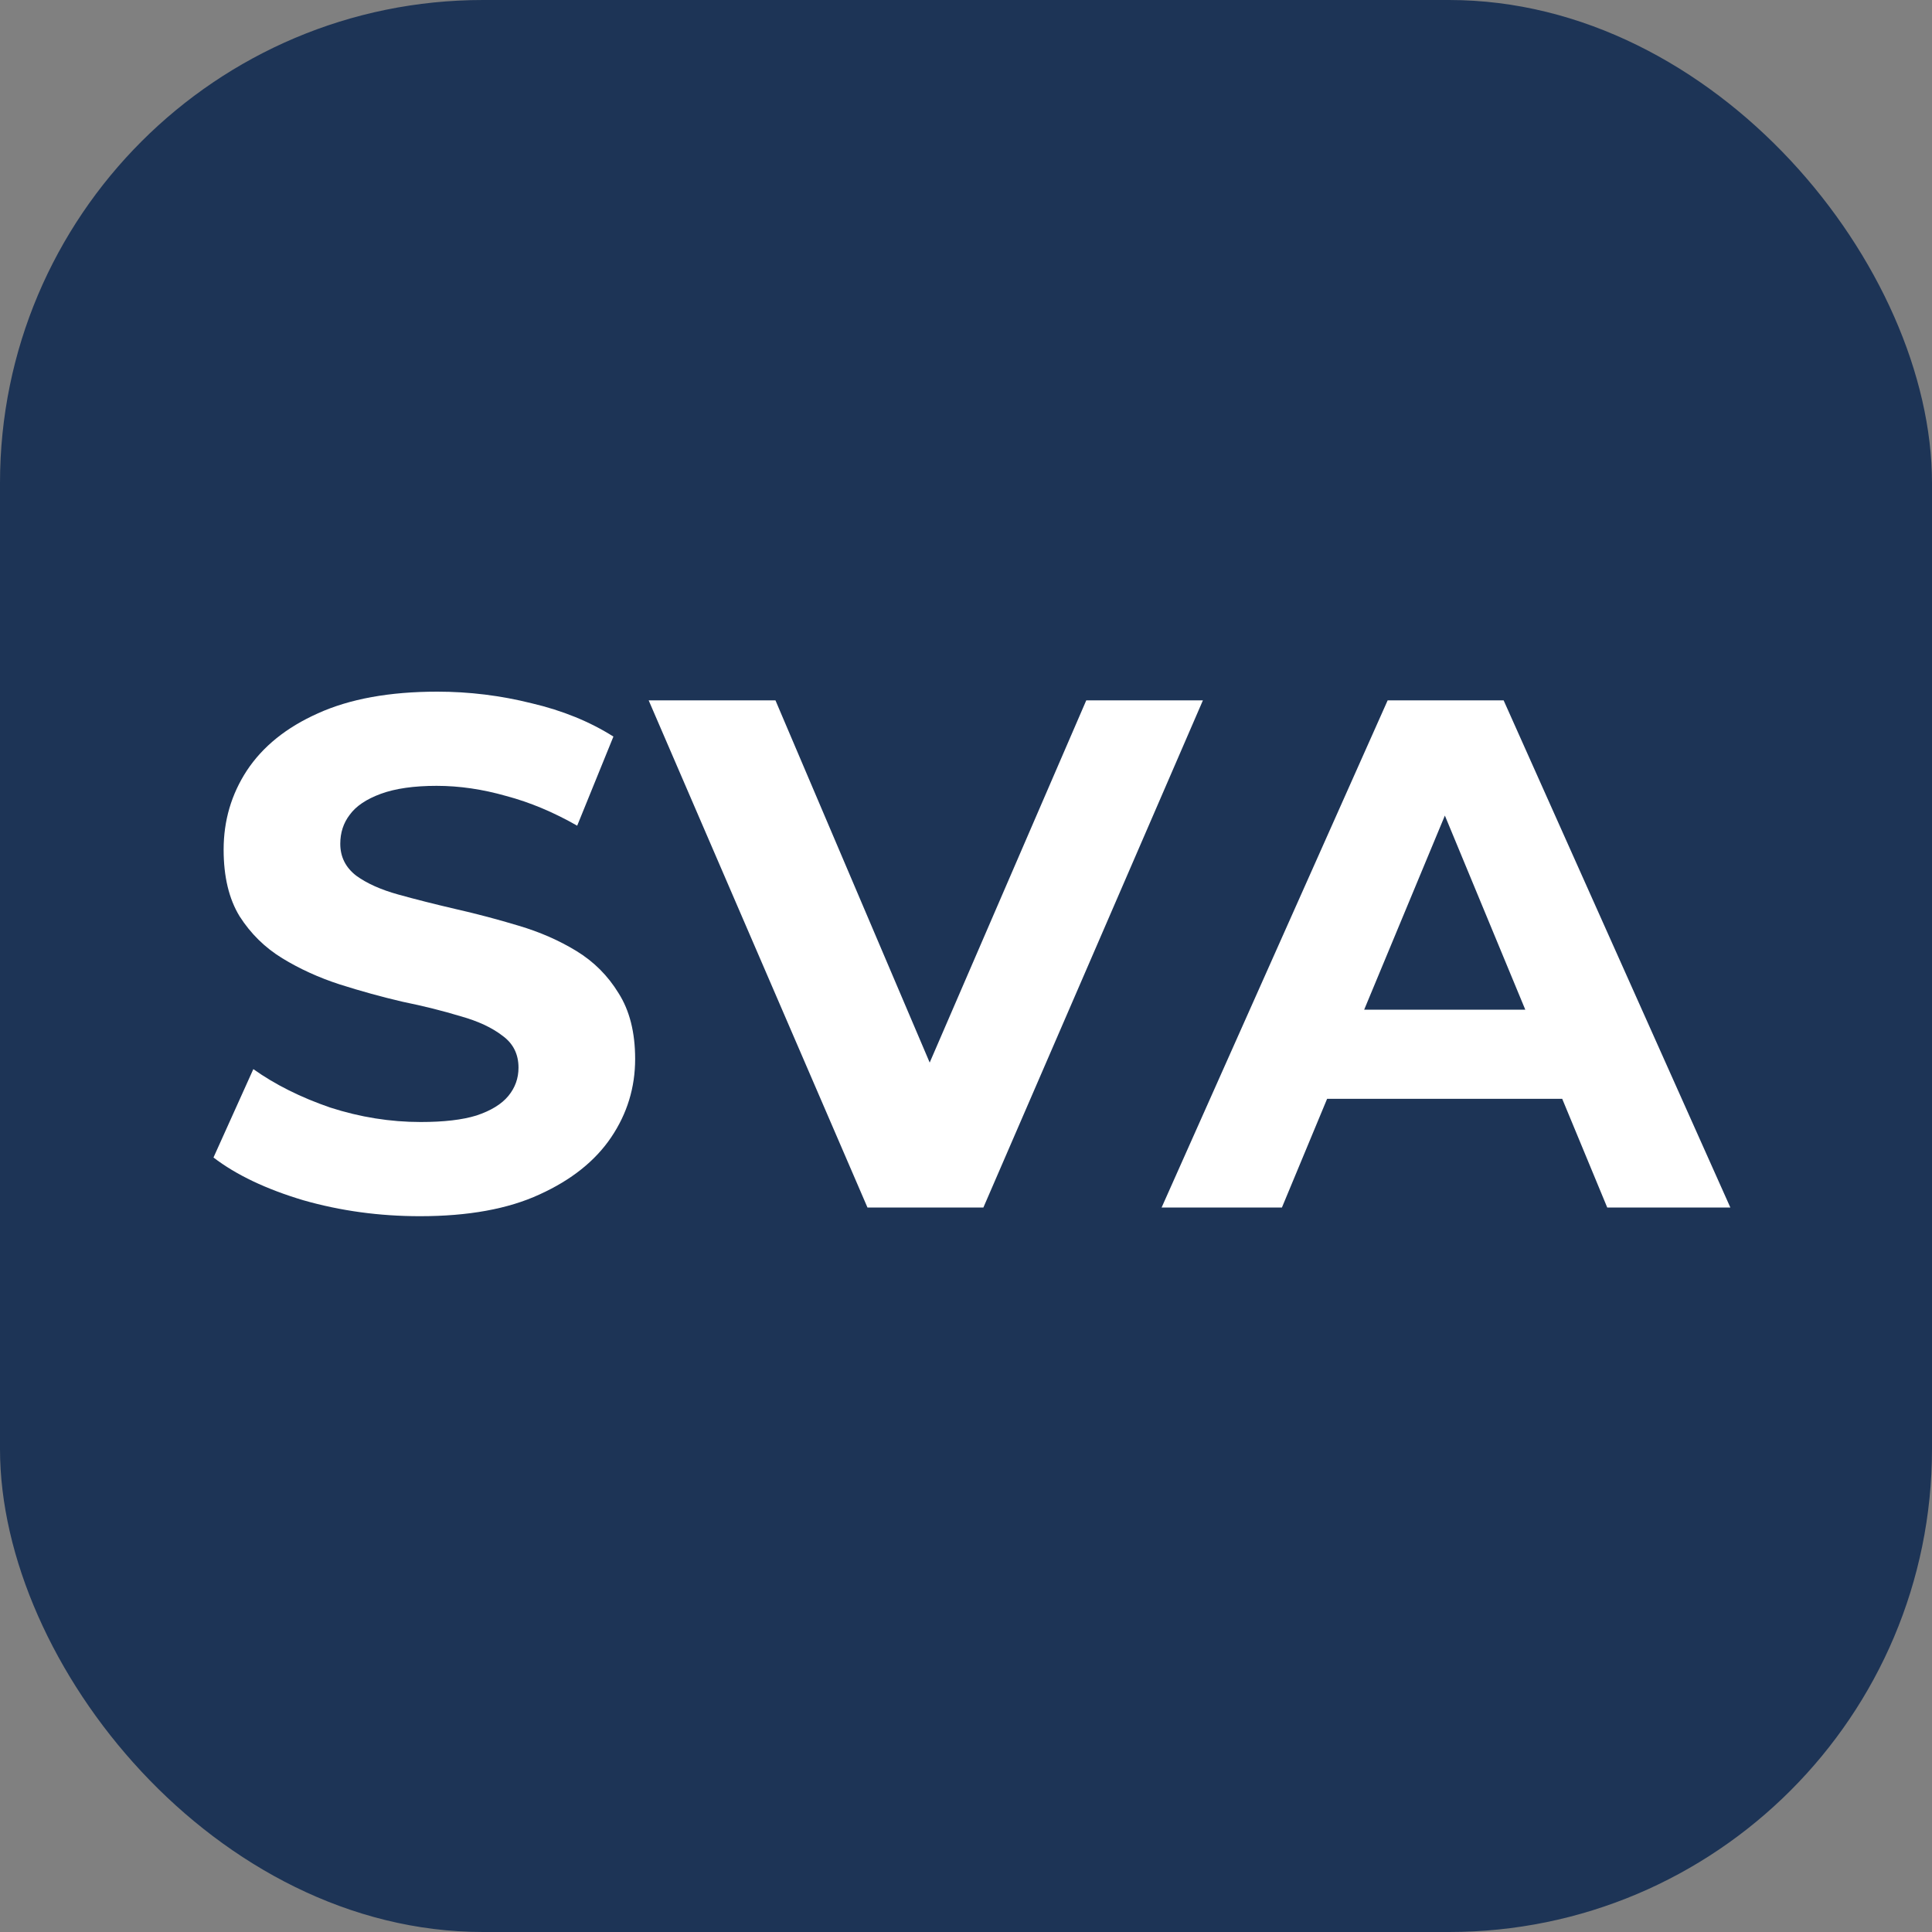 <svg width="40" height="40" viewBox="0 0 40 40" fill="none" xmlns="http://www.w3.org/2000/svg">
<rect x="0" y="0" width="40" height="40" fill="#808080" stroke="none"/>
<rect width="40" height="40" rx="10" fill="#1D3456"/>
<path d="M8.695 25.18C7.855 25.18 7.05 25.07 6.28 24.85C5.51 24.62 4.89 24.325 4.42 23.965L5.245 22.135C5.695 22.455 6.225 22.72 6.835 22.93C7.455 23.13 8.08 23.23 8.71 23.23C9.19 23.23 9.575 23.185 9.865 23.095C10.165 22.995 10.385 22.86 10.525 22.69C10.665 22.52 10.735 22.325 10.735 22.105C10.735 21.825 10.625 21.605 10.405 21.445C10.185 21.275 9.895 21.14 9.535 21.04C9.175 20.93 8.775 20.83 8.335 20.74C7.905 20.64 7.47 20.52 7.03 20.38C6.6 20.24 6.205 20.06 5.845 19.84C5.485 19.62 5.19 19.33 4.96 18.97C4.74 18.61 4.63 18.15 4.63 17.59C4.63 16.99 4.79 16.445 5.11 15.955C5.44 15.455 5.93 15.06 6.58 14.77C7.24 14.47 8.065 14.32 9.055 14.32C9.715 14.32 10.365 14.4 11.005 14.56C11.645 14.71 12.21 14.94 12.7 15.25L11.95 17.095C11.46 16.815 10.97 16.61 10.48 16.48C9.99 16.34 9.51 16.27 9.04 16.27C8.57 16.27 8.185 16.325 7.885 16.435C7.585 16.545 7.37 16.69 7.24 16.87C7.11 17.04 7.045 17.24 7.045 17.47C7.045 17.74 7.155 17.96 7.375 18.13C7.595 18.29 7.885 18.42 8.245 18.52C8.605 18.62 9 18.72 9.43 18.82C9.87 18.92 10.305 19.035 10.735 19.165C11.175 19.295 11.575 19.47 11.935 19.69C12.295 19.91 12.585 20.2 12.805 20.56C13.035 20.92 13.15 21.375 13.15 21.925C13.15 22.515 12.985 23.055 12.655 23.545C12.325 24.035 11.83 24.43 11.17 24.73C10.52 25.03 9.695 25.18 8.695 25.18ZM17.96 25L13.43 14.5H16.055L20.015 23.8H18.47L22.49 14.5H24.905L20.36 25H17.96ZM24.05 25L28.73 14.5H31.131L35.825 25H33.276L29.436 15.73H30.395L26.541 25H24.05ZM26.39 22.75L27.035 20.905H32.435L33.096 22.75H26.39Z" fill="white"/>
</svg>
